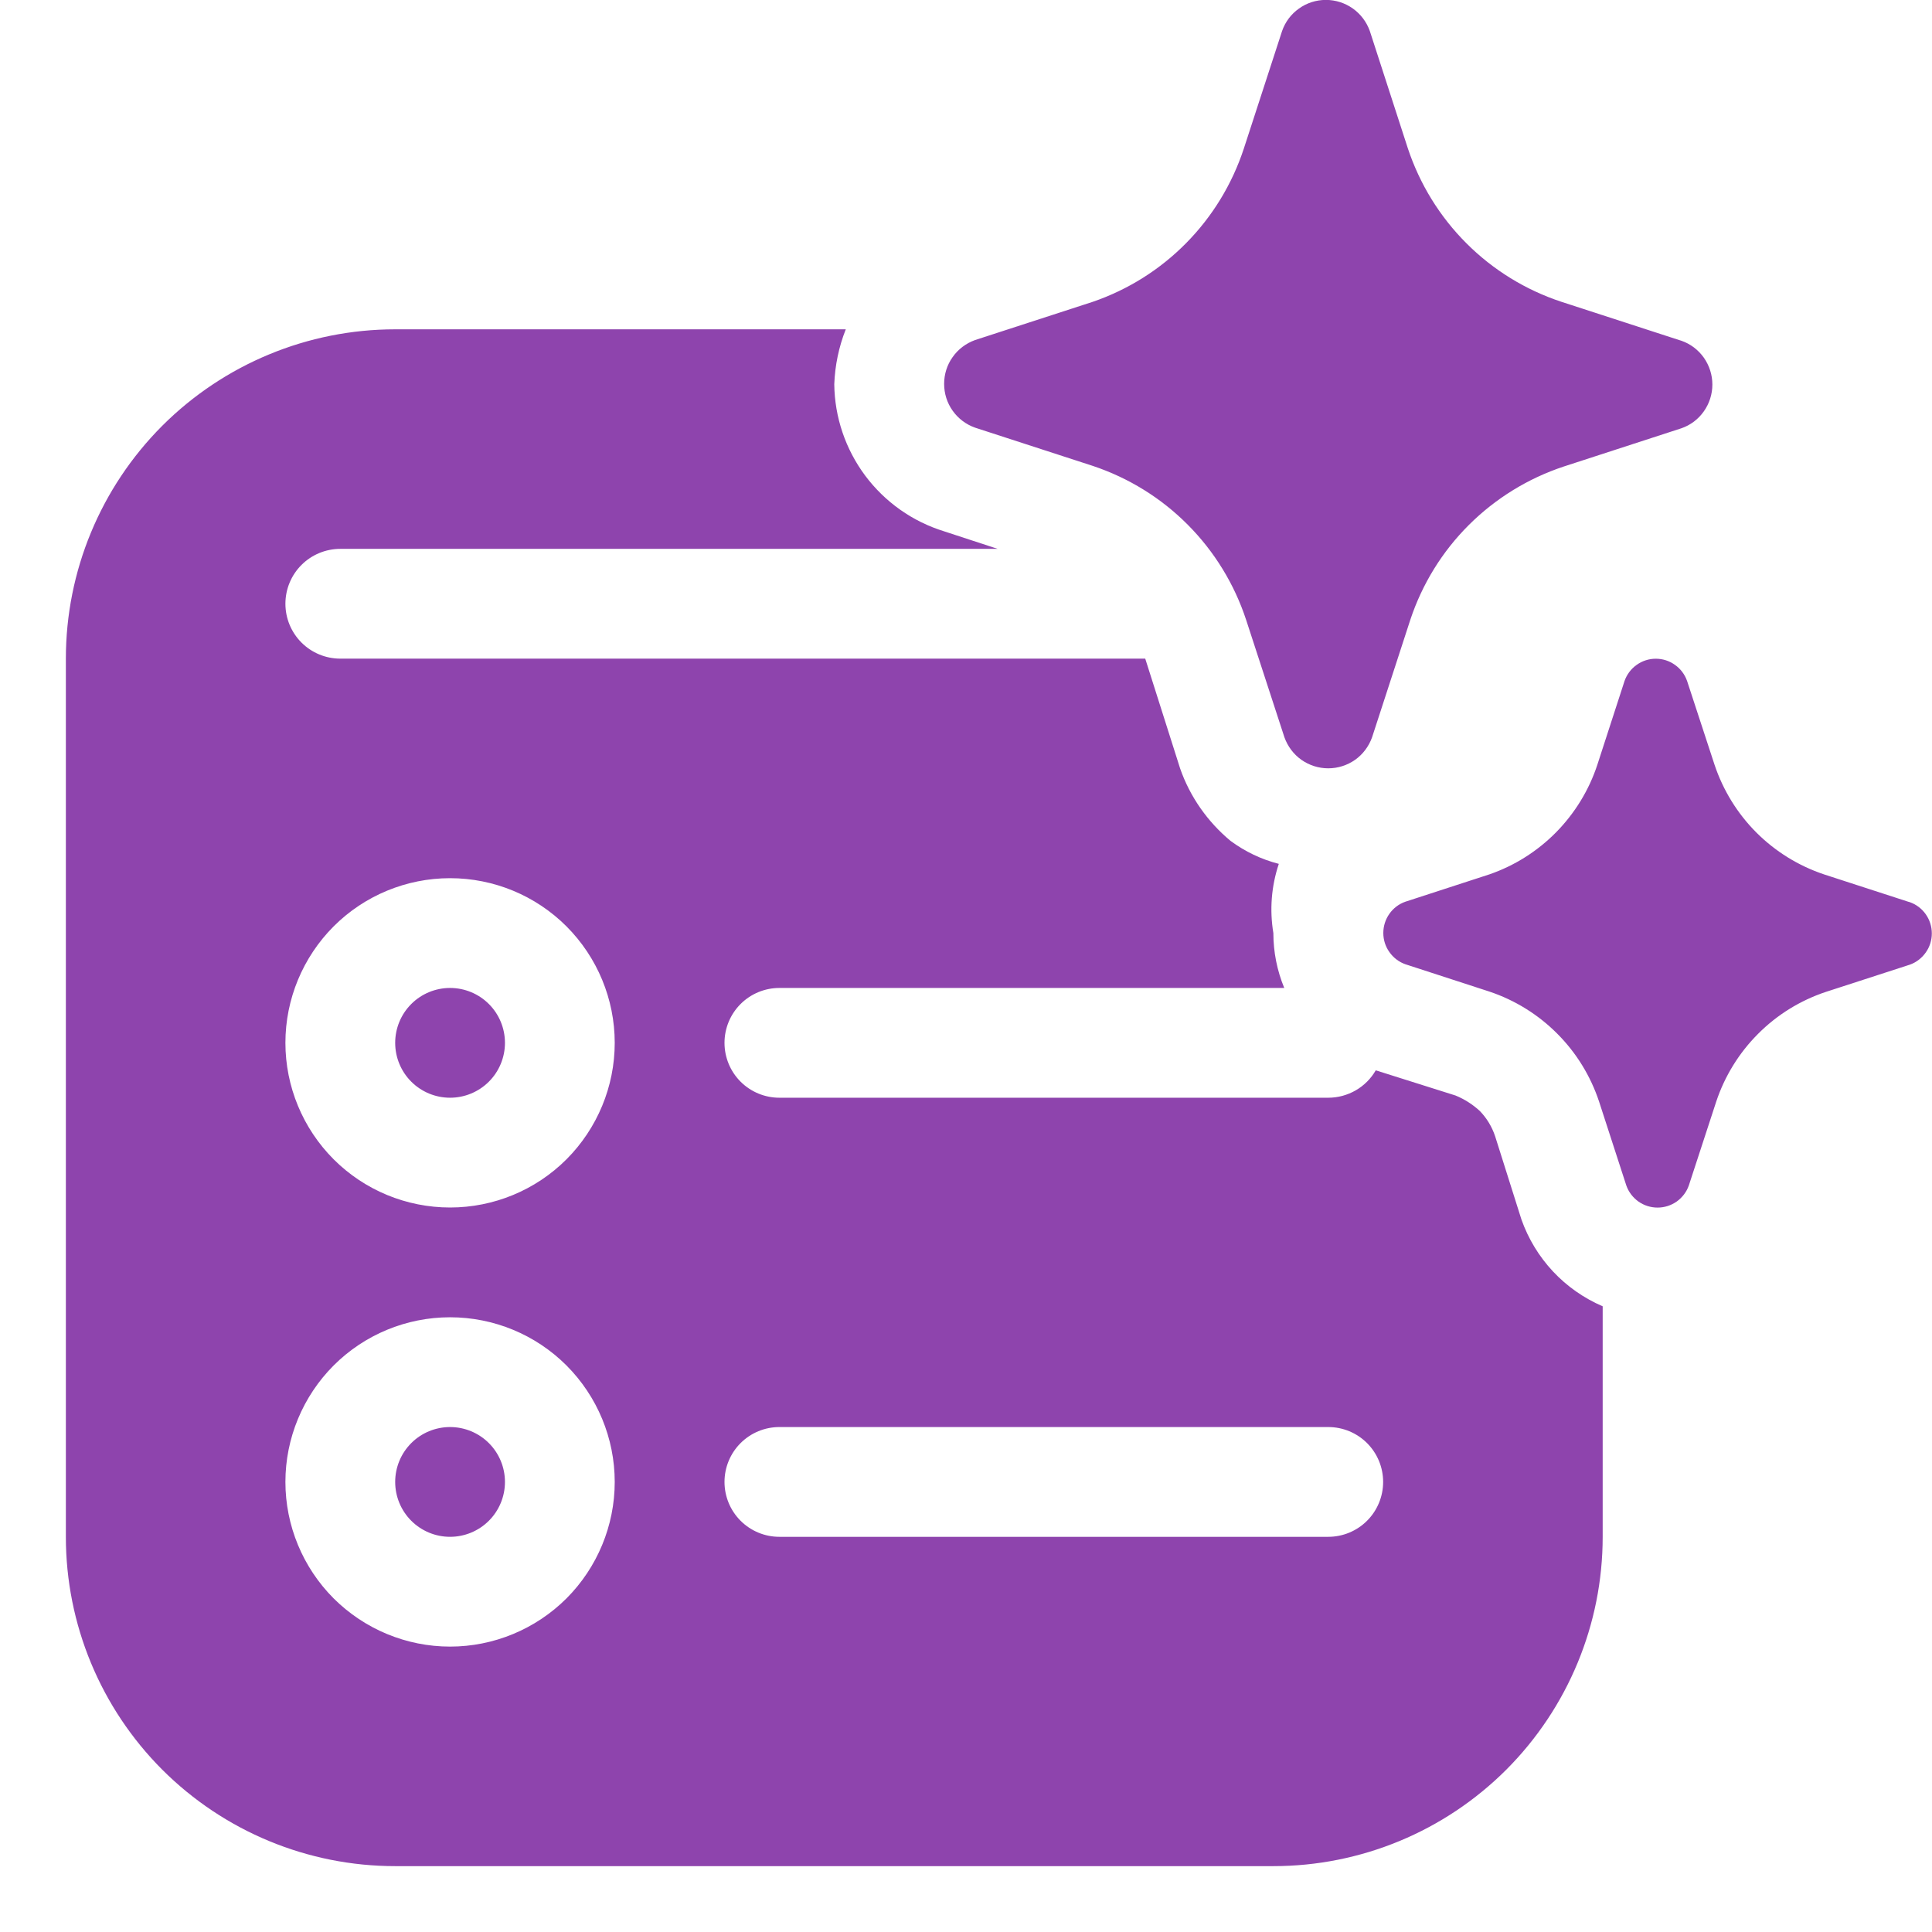 <svg width="22" height="22" viewBox="0 0 22 22" fill="none" xmlns="http://www.w3.org/2000/svg">
<path d="M15.598 0.352L16.032 1.691C16.168 2.099 16.396 2.469 16.7 2.772C17.003 3.075 17.374 3.303 17.781 3.437L19.12 3.872L19.146 3.88C19.25 3.916 19.339 3.984 19.402 4.073C19.465 4.163 19.499 4.269 19.499 4.379C19.499 4.488 19.465 4.595 19.402 4.684C19.339 4.774 19.25 4.841 19.146 4.877L17.808 5.312C17.4 5.447 17.03 5.675 16.726 5.978C16.422 6.281 16.194 6.651 16.059 7.059L15.624 8.396C15.587 8.499 15.52 8.589 15.431 8.652C15.341 8.715 15.235 8.749 15.125 8.749C15.015 8.749 14.909 8.715 14.819 8.652C14.73 8.589 14.663 8.499 14.626 8.396L14.19 7.059C14.056 6.651 13.828 6.279 13.525 5.975C13.222 5.67 12.851 5.441 12.443 5.305L11.104 4.87C11.001 4.834 10.911 4.766 10.848 4.677C10.784 4.587 10.751 4.481 10.751 4.371C10.751 4.262 10.784 4.155 10.848 4.066C10.911 3.976 11.001 3.909 11.104 3.872L12.443 3.437C12.845 3.299 13.21 3.07 13.508 2.767C13.807 2.464 14.031 2.096 14.164 1.691L14.599 0.354C14.635 0.25 14.702 0.16 14.792 0.097C14.881 0.033 14.988 -0.001 15.098 -0.001C15.208 -0.001 15.315 0.033 15.405 0.097C15.494 0.16 15.561 0.249 15.598 0.352ZM21.729 10.268L20.771 9.957C20.481 9.86 20.217 9.697 20 9.48C19.784 9.264 19.621 8.999 19.524 8.709L19.211 7.754C19.185 7.68 19.137 7.616 19.073 7.571C19.009 7.525 18.933 7.501 18.855 7.501C18.777 7.501 18.701 7.525 18.637 7.571C18.573 7.616 18.525 7.68 18.499 7.754L18.189 8.709C18.094 8.998 17.933 9.26 17.72 9.477C17.506 9.694 17.246 9.858 16.959 9.957L16.003 10.268C15.929 10.294 15.866 10.342 15.821 10.406C15.776 10.47 15.752 10.546 15.752 10.624C15.752 10.702 15.776 10.778 15.821 10.841C15.866 10.905 15.929 10.954 16.003 10.98L16.959 11.291C17.25 11.388 17.515 11.552 17.732 11.77C17.949 11.987 18.112 12.252 18.209 12.544L18.519 13.499C18.545 13.573 18.593 13.636 18.657 13.682C18.721 13.727 18.797 13.751 18.875 13.751C18.953 13.751 19.029 13.727 19.093 13.682C19.157 13.636 19.205 13.573 19.231 13.499L19.543 12.544C19.64 12.253 19.803 11.989 20.02 11.772C20.236 11.555 20.5 11.392 20.791 11.295L21.747 10.985C21.821 10.959 21.884 10.91 21.929 10.846C21.974 10.783 21.998 10.707 21.998 10.629C21.998 10.551 21.974 10.475 21.929 10.411C21.884 10.347 21.821 10.299 21.747 10.273L21.729 10.268ZM5.125 12.5C4.959 12.5 4.8 12.434 4.683 12.317C4.566 12.2 4.5 12.041 4.5 11.875C4.5 11.709 4.566 11.55 4.683 11.433C4.8 11.316 4.959 11.25 5.125 11.25C5.291 11.25 5.45 11.316 5.567 11.433C5.684 11.55 5.75 11.709 5.75 11.875C5.75 12.041 5.684 12.2 5.567 12.317C5.45 12.434 5.291 12.5 5.125 12.5ZM5.75 16.875C5.75 17.041 5.684 17.2 5.567 17.317C5.45 17.434 5.291 17.5 5.125 17.5C4.959 17.5 4.8 17.434 4.683 17.317C4.566 17.2 4.5 17.041 4.5 16.875C4.5 16.709 4.566 16.55 4.683 16.433C4.8 16.316 4.959 16.25 5.125 16.25C5.291 16.25 5.45 16.316 5.567 16.433C5.684 16.55 5.75 16.709 5.75 16.875ZM4.5 3.75H9.631C9.552 3.949 9.508 4.161 9.5 4.375C9.504 4.751 9.628 5.115 9.852 5.416C10.077 5.717 10.391 5.939 10.75 6.05L11.361 6.25H3.875C3.709 6.25 3.55 6.316 3.433 6.433C3.316 6.55 3.25 6.709 3.25 6.875C3.25 7.041 3.316 7.2 3.433 7.317C3.55 7.434 3.709 7.5 3.875 7.5H13.041L13.438 8.75C13.55 9.072 13.75 9.357 14.012 9.575C14.179 9.698 14.363 9.786 14.562 9.837C14.477 10.091 14.456 10.361 14.5 10.625C14.5 10.839 14.542 11.052 14.624 11.25H8.875C8.709 11.25 8.55 11.316 8.433 11.433C8.316 11.55 8.25 11.709 8.25 11.875C8.25 12.041 8.316 12.2 8.433 12.317C8.55 12.434 8.709 12.5 8.875 12.5H15.125C15.235 12.5 15.342 12.471 15.438 12.416C15.533 12.361 15.611 12.283 15.666 12.188L16.575 12.475C16.677 12.517 16.768 12.575 16.85 12.65C16.929 12.731 16.989 12.83 17.025 12.938L17.325 13.887C17.403 14.107 17.525 14.308 17.684 14.478C17.843 14.648 18.036 14.783 18.25 14.875V17.5C18.25 18.495 17.855 19.448 17.152 20.152C16.448 20.855 15.495 21.25 14.5 21.25H4.5C3.505 21.25 2.552 20.855 1.848 20.152C1.145 19.448 0.75 18.495 0.75 17.5V7.5C0.75 6.505 1.145 5.552 1.848 4.848C2.552 4.145 3.505 3.75 4.5 3.75ZM5.125 13.75C5.622 13.75 6.099 13.553 6.451 13.201C6.802 12.849 7 12.372 7 11.875C7 11.378 6.802 10.901 6.451 10.549C6.099 10.197 5.622 10 5.125 10C4.628 10 4.151 10.197 3.799 10.549C3.448 10.901 3.25 11.378 3.25 11.875C3.25 12.372 3.448 12.849 3.799 13.201C4.151 13.553 4.628 13.75 5.125 13.75ZM7 16.875C7 16.378 6.802 15.901 6.451 15.549C6.099 15.197 5.622 15 5.125 15C4.628 15 4.151 15.197 3.799 15.549C3.448 15.901 3.25 16.378 3.25 16.875C3.25 17.372 3.448 17.849 3.799 18.201C4.151 18.552 4.628 18.75 5.125 18.75C5.622 18.75 6.099 18.552 6.451 18.201C6.802 17.849 7 17.372 7 16.875ZM8.875 16.25C8.709 16.25 8.55 16.316 8.433 16.433C8.316 16.55 8.25 16.709 8.25 16.875C8.25 17.041 8.316 17.2 8.433 17.317C8.55 17.434 8.709 17.5 8.875 17.5H15.125C15.291 17.5 15.45 17.434 15.567 17.317C15.684 17.2 15.75 17.041 15.75 16.875C15.75 16.709 15.684 16.55 15.567 16.433C15.45 16.316 15.291 16.25 15.125 16.25H8.875Z" fill="#8E44AD"/>
</svg>
